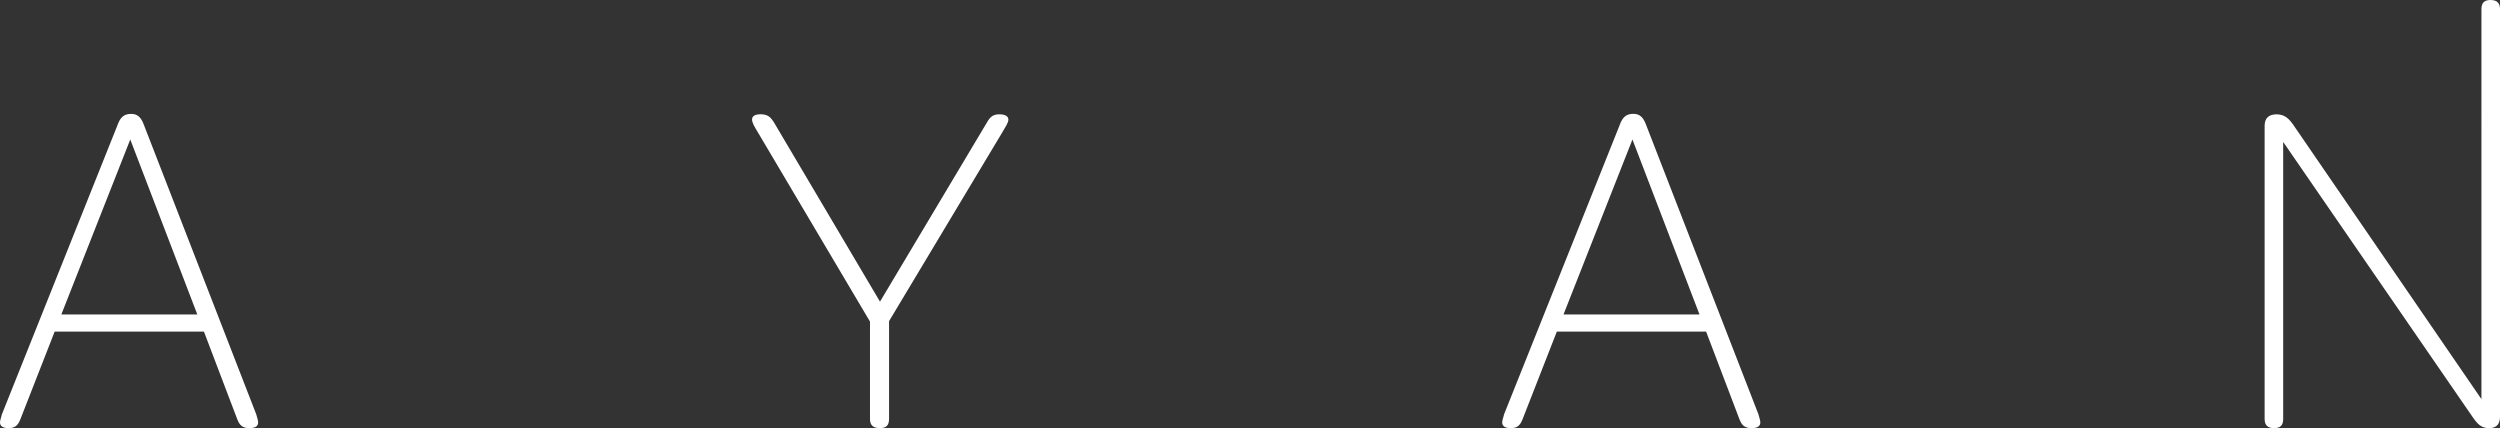 <?xml version="1.0" encoding="UTF-8"?> <svg xmlns="http://www.w3.org/2000/svg" id="Layer_1" data-name="Layer 1" viewBox="0 0 450.03 77.07"><rect x="0" y="0" width="450.03" height="77.07" fill="#333333" stroke="none"/><defs><style> .cls-1 { fill: #fff; stroke-width: 0px; } </style></defs><path class="cls-1" d="M46.47,76.04c0,.6-.43,1.03-1.54,1.03-1.28,0-1.8-.51-2.23-1.63l-5.99-15.75H9.84l-6.16,15.75c-.43,1.11-.94,1.63-2.14,1.63-1.11,0-1.54-.43-1.54-1.03,0-.43.26-1.03.34-1.46L21.14,22.55c.51-1.46,1.2-2.05,2.48-2.05,1.11,0,1.8.6,2.31,2.05l20.2,52.04c.09.43.34,1.03.34,1.46ZM35.52,56.61l-12.07-31.5-12.41,31.5h24.48Z"></path><path class="cls-1" d="M177.66,22.04c.6-1.03,1.11-1.46,2.23-1.46,1.03,0,1.63.34,1.63.94s-.51,1.28-1.2,2.48l-20.28,33.81v17.63c0,1.11-.51,1.63-1.63,1.63-1.2,0-1.8-.51-1.8-1.63v-17.55l-20.03-33.81c-.77-1.28-1.2-1.97-1.2-2.57s.51-.94,1.54-.94c1.28,0,1.8.51,2.4,1.46l19.09,32.27,19.26-32.27Z"></path><path class="cls-1" d="M316.88,76.04c0,.6-.43,1.03-1.54,1.03-1.28,0-1.8-.51-2.23-1.63l-5.99-15.75h-26.87l-6.16,15.75c-.43,1.11-.94,1.63-2.14,1.63-1.11,0-1.54-.43-1.54-1.03,0-.43.26-1.03.34-1.46l20.8-52.04c.51-1.46,1.2-2.05,2.48-2.05,1.11,0,1.8.6,2.31,2.05l20.2,52.04c.09.43.34,1.03.34,1.46ZM305.93,56.61l-12.07-31.5-12.41,31.5h24.48Z"></path><path class="cls-1" d="M411,75.44c0,1.11-.51,1.63-1.63,1.63s-1.71-.51-1.71-1.63V22.63c0-1.37.77-2.05,2.14-2.05,1.46,0,2.31.77,3.25,2.23l33.64,49.04V1.63c0-1.11.51-1.63,1.63-1.63s1.71.51,1.71,1.63v73.39c0,1.37-.68,2.05-1.97,2.05-1.45,0-2.14-.77-3.17-2.31l-33.89-49.21v49.9Z"></path></svg> 